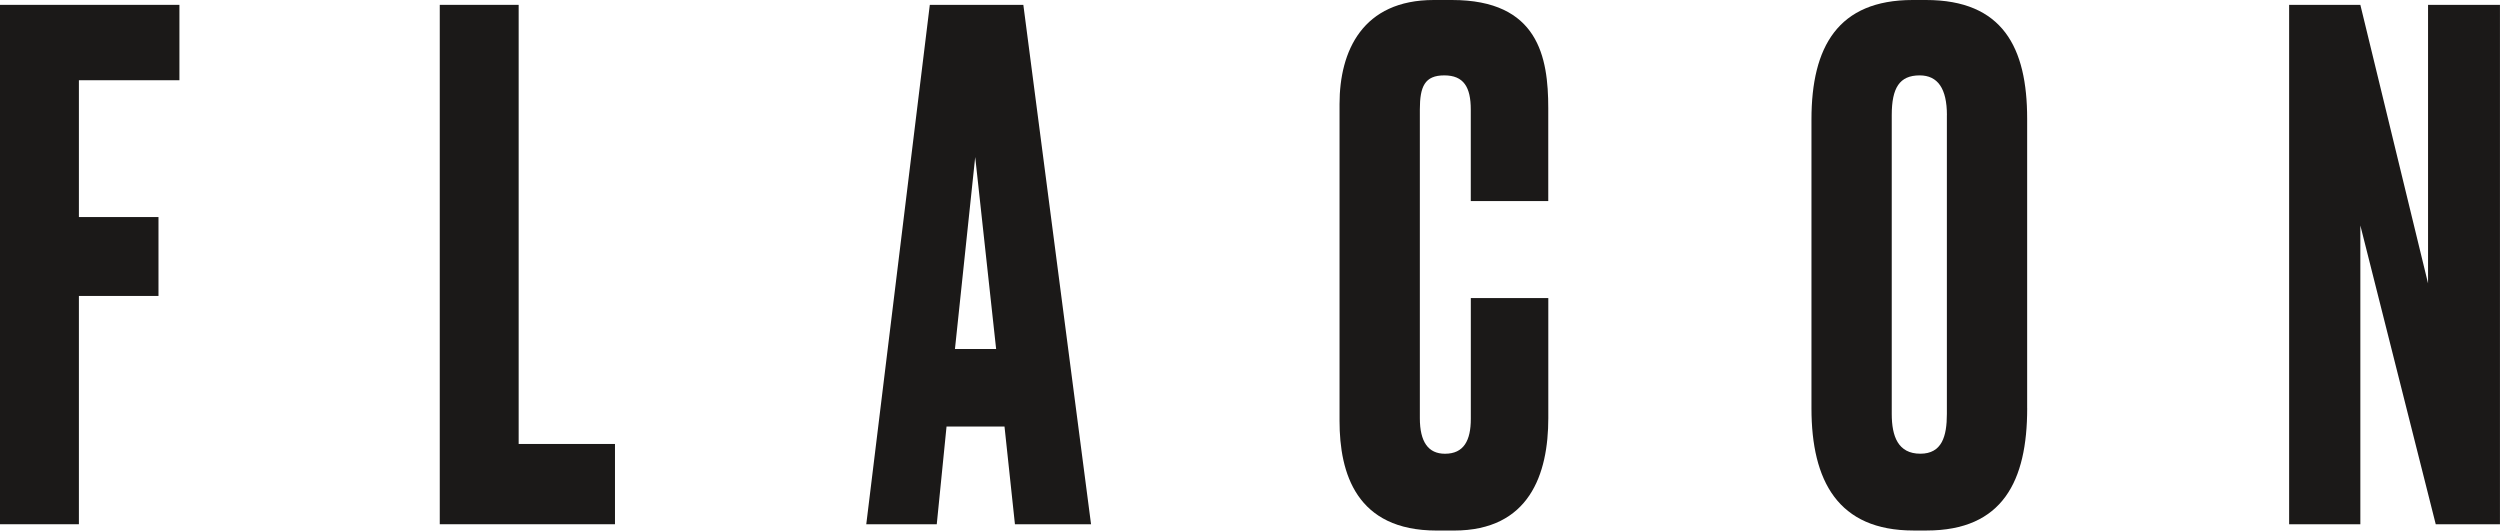 <?xml version="1.0" encoding="UTF-8"?>
<svg xmlns="http://www.w3.org/2000/svg" width="1681" height="357" viewBox="0 0 1681 357" fill="none">
  <path d="M0 3.262H120.642V53.949H53.051V145.946H106.564V198.997H53.051V352.497H0V3.262V3.262Z" fill="#1B1918"></path>
  <path d="M348.747 3.262V298.521H413.512V352.497H295.696V3.262H348.747Z" fill="#1B1918"></path>
  <path d="M675.427 286.781H636.455L629.878 352.497H582.479L625.203 3.262H688.093L733.616 352.497H682.441L675.427 286.781ZM642.107 234.681H669.801L655.723 105.586L642.107 234.681Z" fill="#1B1918"></path>
  <path d="M988.976 200.411H1041.08V281.156C1041.08 318.715 1028.41 356.737 977.698 356.737H965.958C911.982 356.737 900.704 318.253 900.704 283.031V69.929C900.704 34.245 916.196 0 964.082 0H976.285C1034.5 0 1041.05 38.484 1041.05 72.755V135.183H988.951V73.68C988.951 58.651 984.249 50.687 971.122 50.687C957.968 50.687 954.705 58.189 954.705 73.68V281.156C954.705 297.109 960.332 305.099 971.61 305.099C984.275 305.099 988.976 296.185 988.976 281.618V200.411Z" fill="#1B1918"></path>
  <path d="M1363.08 274.579C1363.08 323.391 1346.64 356.711 1295.49 356.711H1286.58C1235.89 356.711 1218.03 323.391 1218.03 274.579V80.257C1218.03 31.445 1235.86 0 1286.09 0H1295C1346.64 0 1363.06 31.907 1363.06 79.794V274.579H1363.08ZM1309.11 77.431C1309.11 59.602 1302.99 50.687 1290.79 50.687C1277.17 50.687 1272.01 59.139 1272.01 77.431V278.33C1272.01 293.359 1276.22 305.073 1291.25 305.073C1305.79 305.073 1309.08 293.333 1309.08 278.33V77.431H1309.11Z" fill="#1B1918"></path>
  <path d="M1587.1 3.262L1632.62 190.545V3.262H1680.97V352.497H1637.79L1587.1 151.598V352.497H1539.21V3.262H1587.1Z" fill="#1B1918"></path>
</svg>
